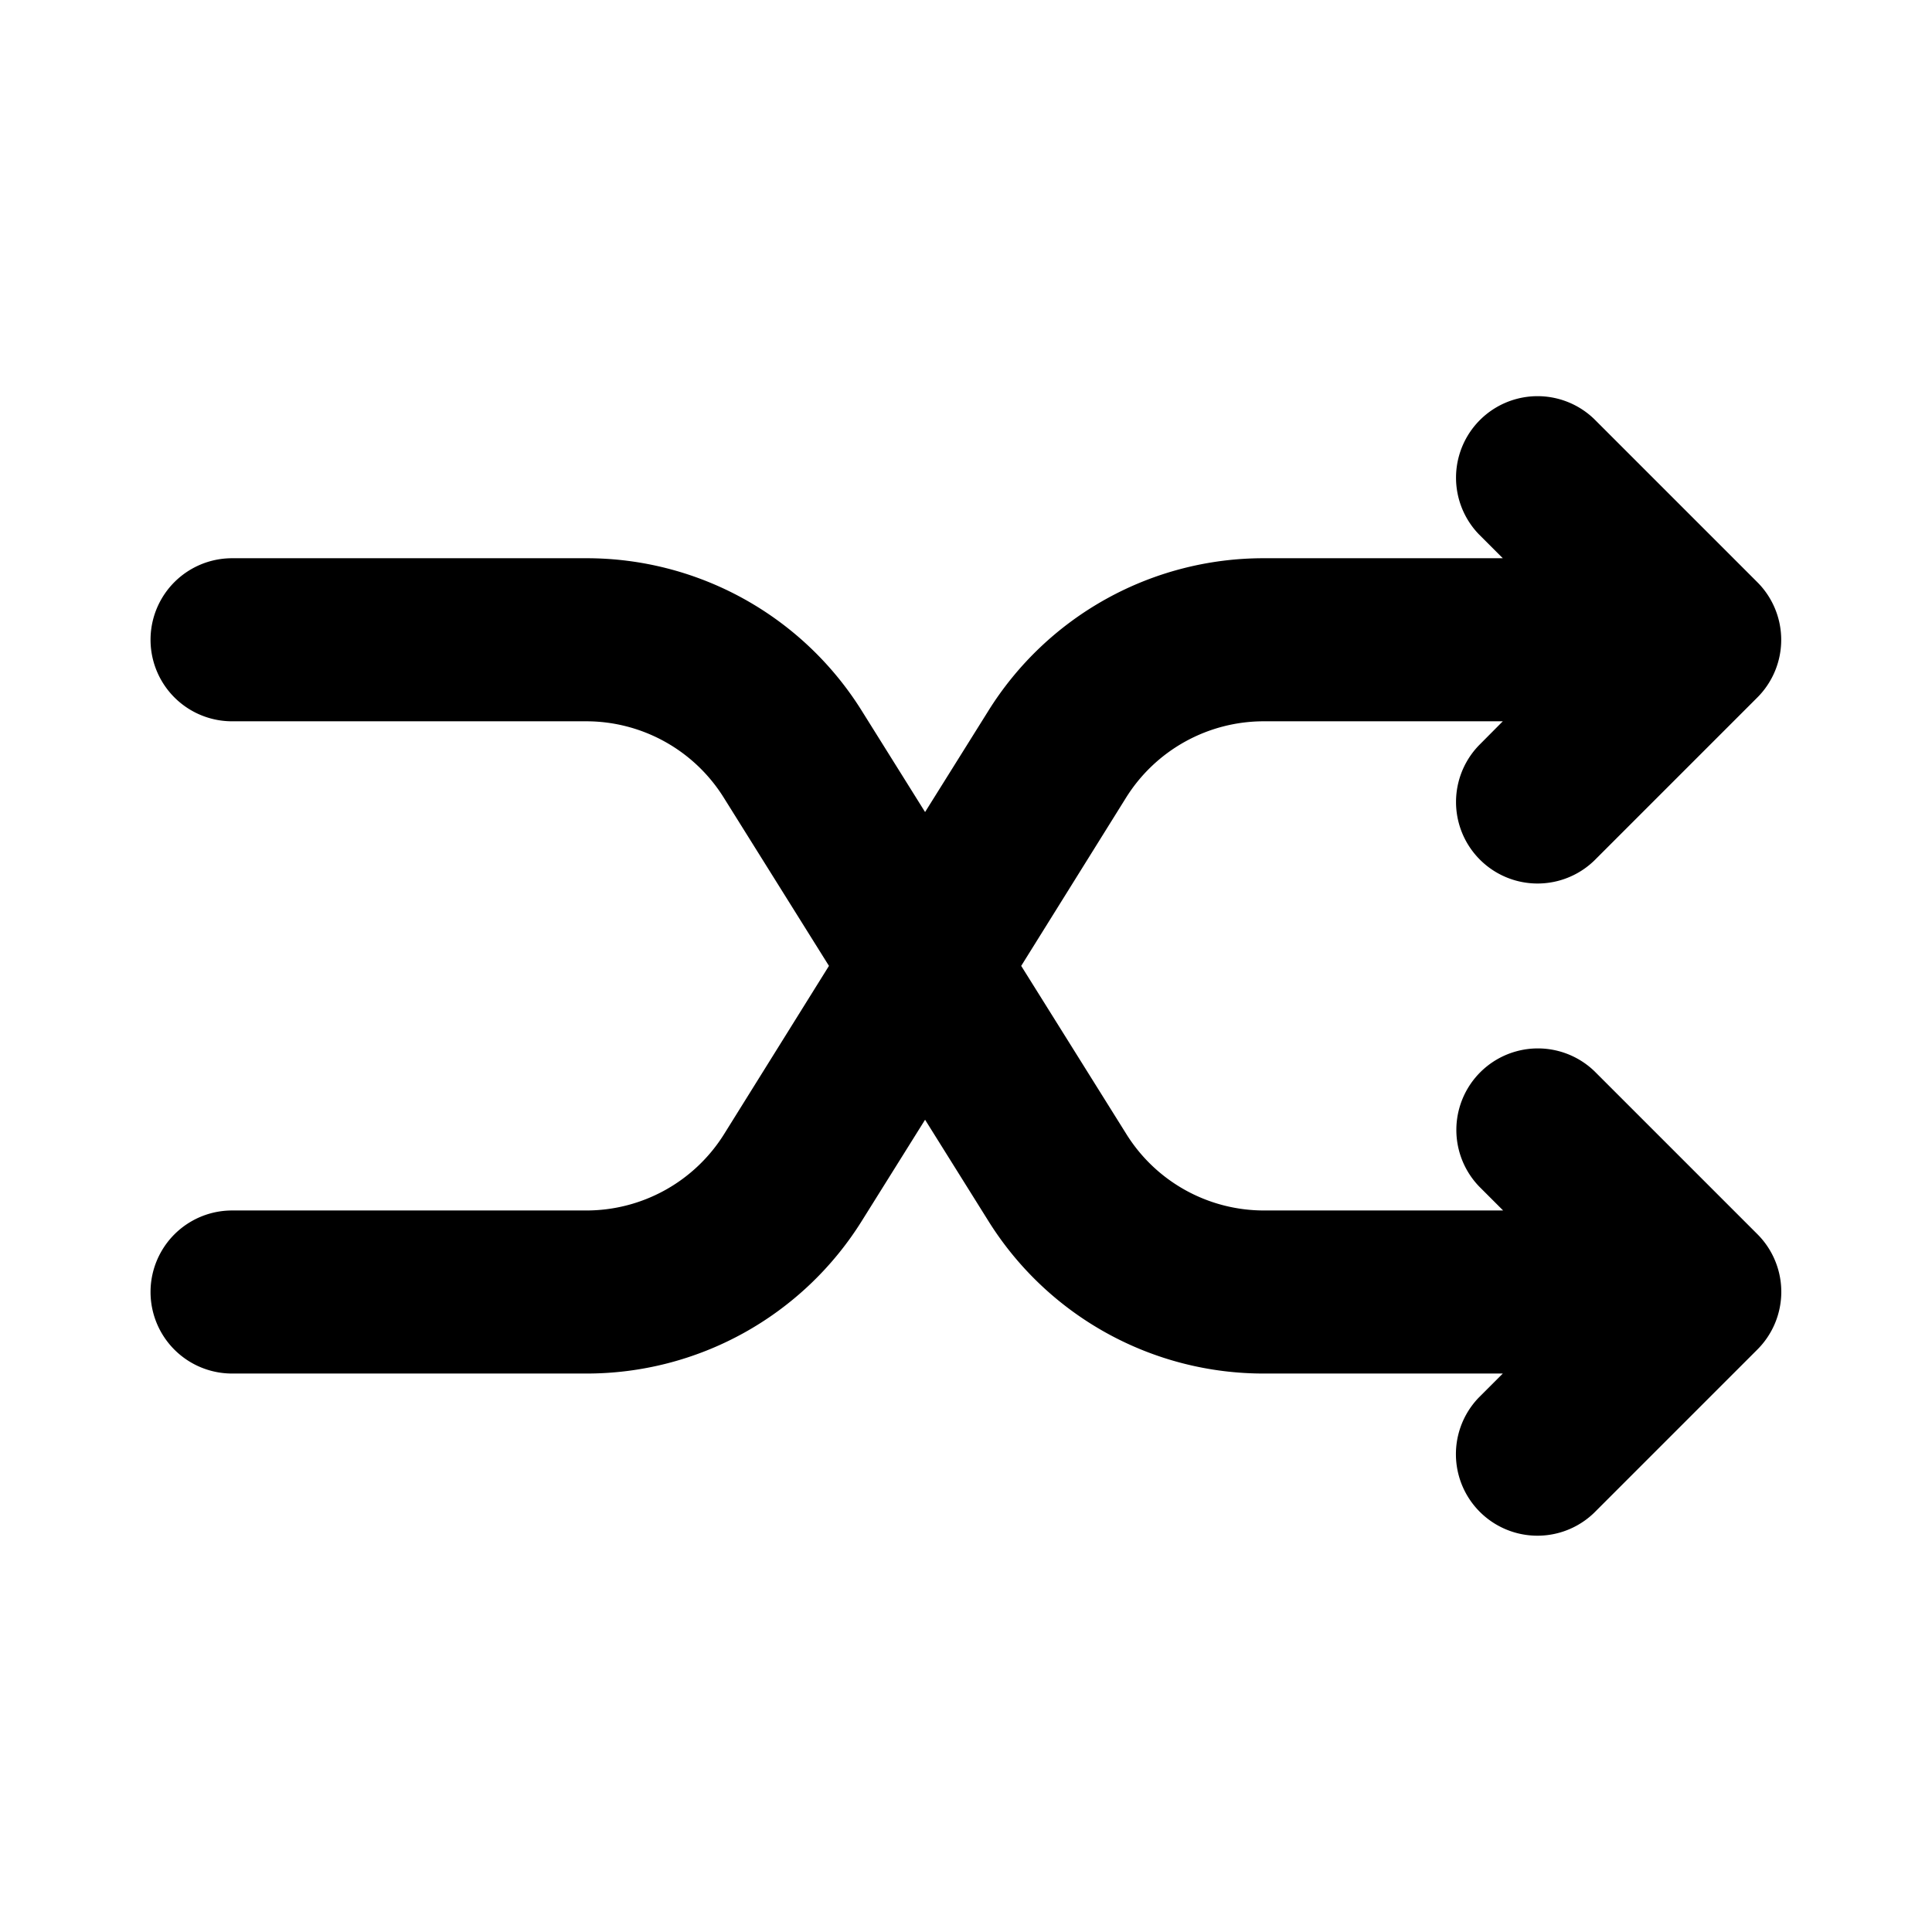 <?xml version="1.0" encoding="UTF-8" standalone="no"?>
<svg
   viewBox="0 0 100 100"
   version="1.1"
   id="svg7"
   sodipodi:docname="shuffle.svg"
   width="100"
   height="100"
   inkscape:version="1.2 (dc2aedaf03, 2022-05-15)"
   xmlns:inkscape="http://www.inkscape.org/namespaces/inkscape"
   xmlns:sodipodi="http://sodipodi.sourceforge.net/DTD/sodipodi-0.dtd"
   xmlns="http://www.w3.org/2000/svg"
   xmlns:svg="http://www.w3.org/2000/svg">
  <defs
     id="defs11" />
  <sodipodi:namedview
     id="namedview9"
     pagecolor="#ffffff"
     bordercolor="#666666"
     borderopacity="1.0"
     inkscape:showpageshadow="2"
     inkscape:pageopacity="0.0"
     inkscape:pagecheckerboard="0"
     inkscape:deskcolor="#d1d1d1"
     showgrid="false"
     inkscape:zoom="4.3072916"
     inkscape:cx="41.441355"
     inkscape:cy="48.522371"
     inkscape:window-width="2560"
     inkscape:window-height="1007"
     inkscape:window-x="0"
     inkscape:window-y="0"
     inkscape:window-maximized="1"
     inkscape:current-layer="Shuffle-2" />
  <g
     id="Shuffle-2"
     data-name="Shuffle"
     transform="matrix(4.22,0,0,4.22,-0.648,-0.646)">
    <path
       d="m 21.706,16.708 -2,2 A 1,1 0 0 1 18.292,17.294 L 18.586,17 H 15.663 A 3.978,3.978 0 0 1 12.271,15.12 L 11.5,13.887 10.729,15.12 A 3.978,3.978 0 0 1 7.337,17 H 3 a 1,1 0 0 1 0,-2 h 4.337 a 1.992,1.992 0 0 0 1.7,-0.94 L 10.321,12 9.033,9.94 A 1.989,1.989 0 0 0 7.337,9 H 3 A 1,1 0 0 1 3,7 h 4.337 a 3.978,3.978 0 0 1 3.392,1.88 L 11.5,10.113 12.271,8.88 A 3.978,3.978 0 0 1 15.663,7 h 2.923 L 18.293,6.707 a 1,1 0 0 1 1.414,-1.414 l 2,2 a 1,1 0 0 1 0,1.416 l -2,2 A 1,1 0 0 1 18.293,9.295 L 18.586,9 h -2.923 a 1.992,1.992 0 0 0 -1.7,0.94 l -1.284,2.06 1.288,2.06 a 1.989,1.989 0 0 0 1.7,0.94 h 2.923 l -0.293,-0.293 a 1,1 0 0 1 1.414,-1.414 l 2,2 a 1,1 0 0 1 -0.005,1.415 z"
       fill="#000000"
       id="path4" />
  </g>
</svg>
